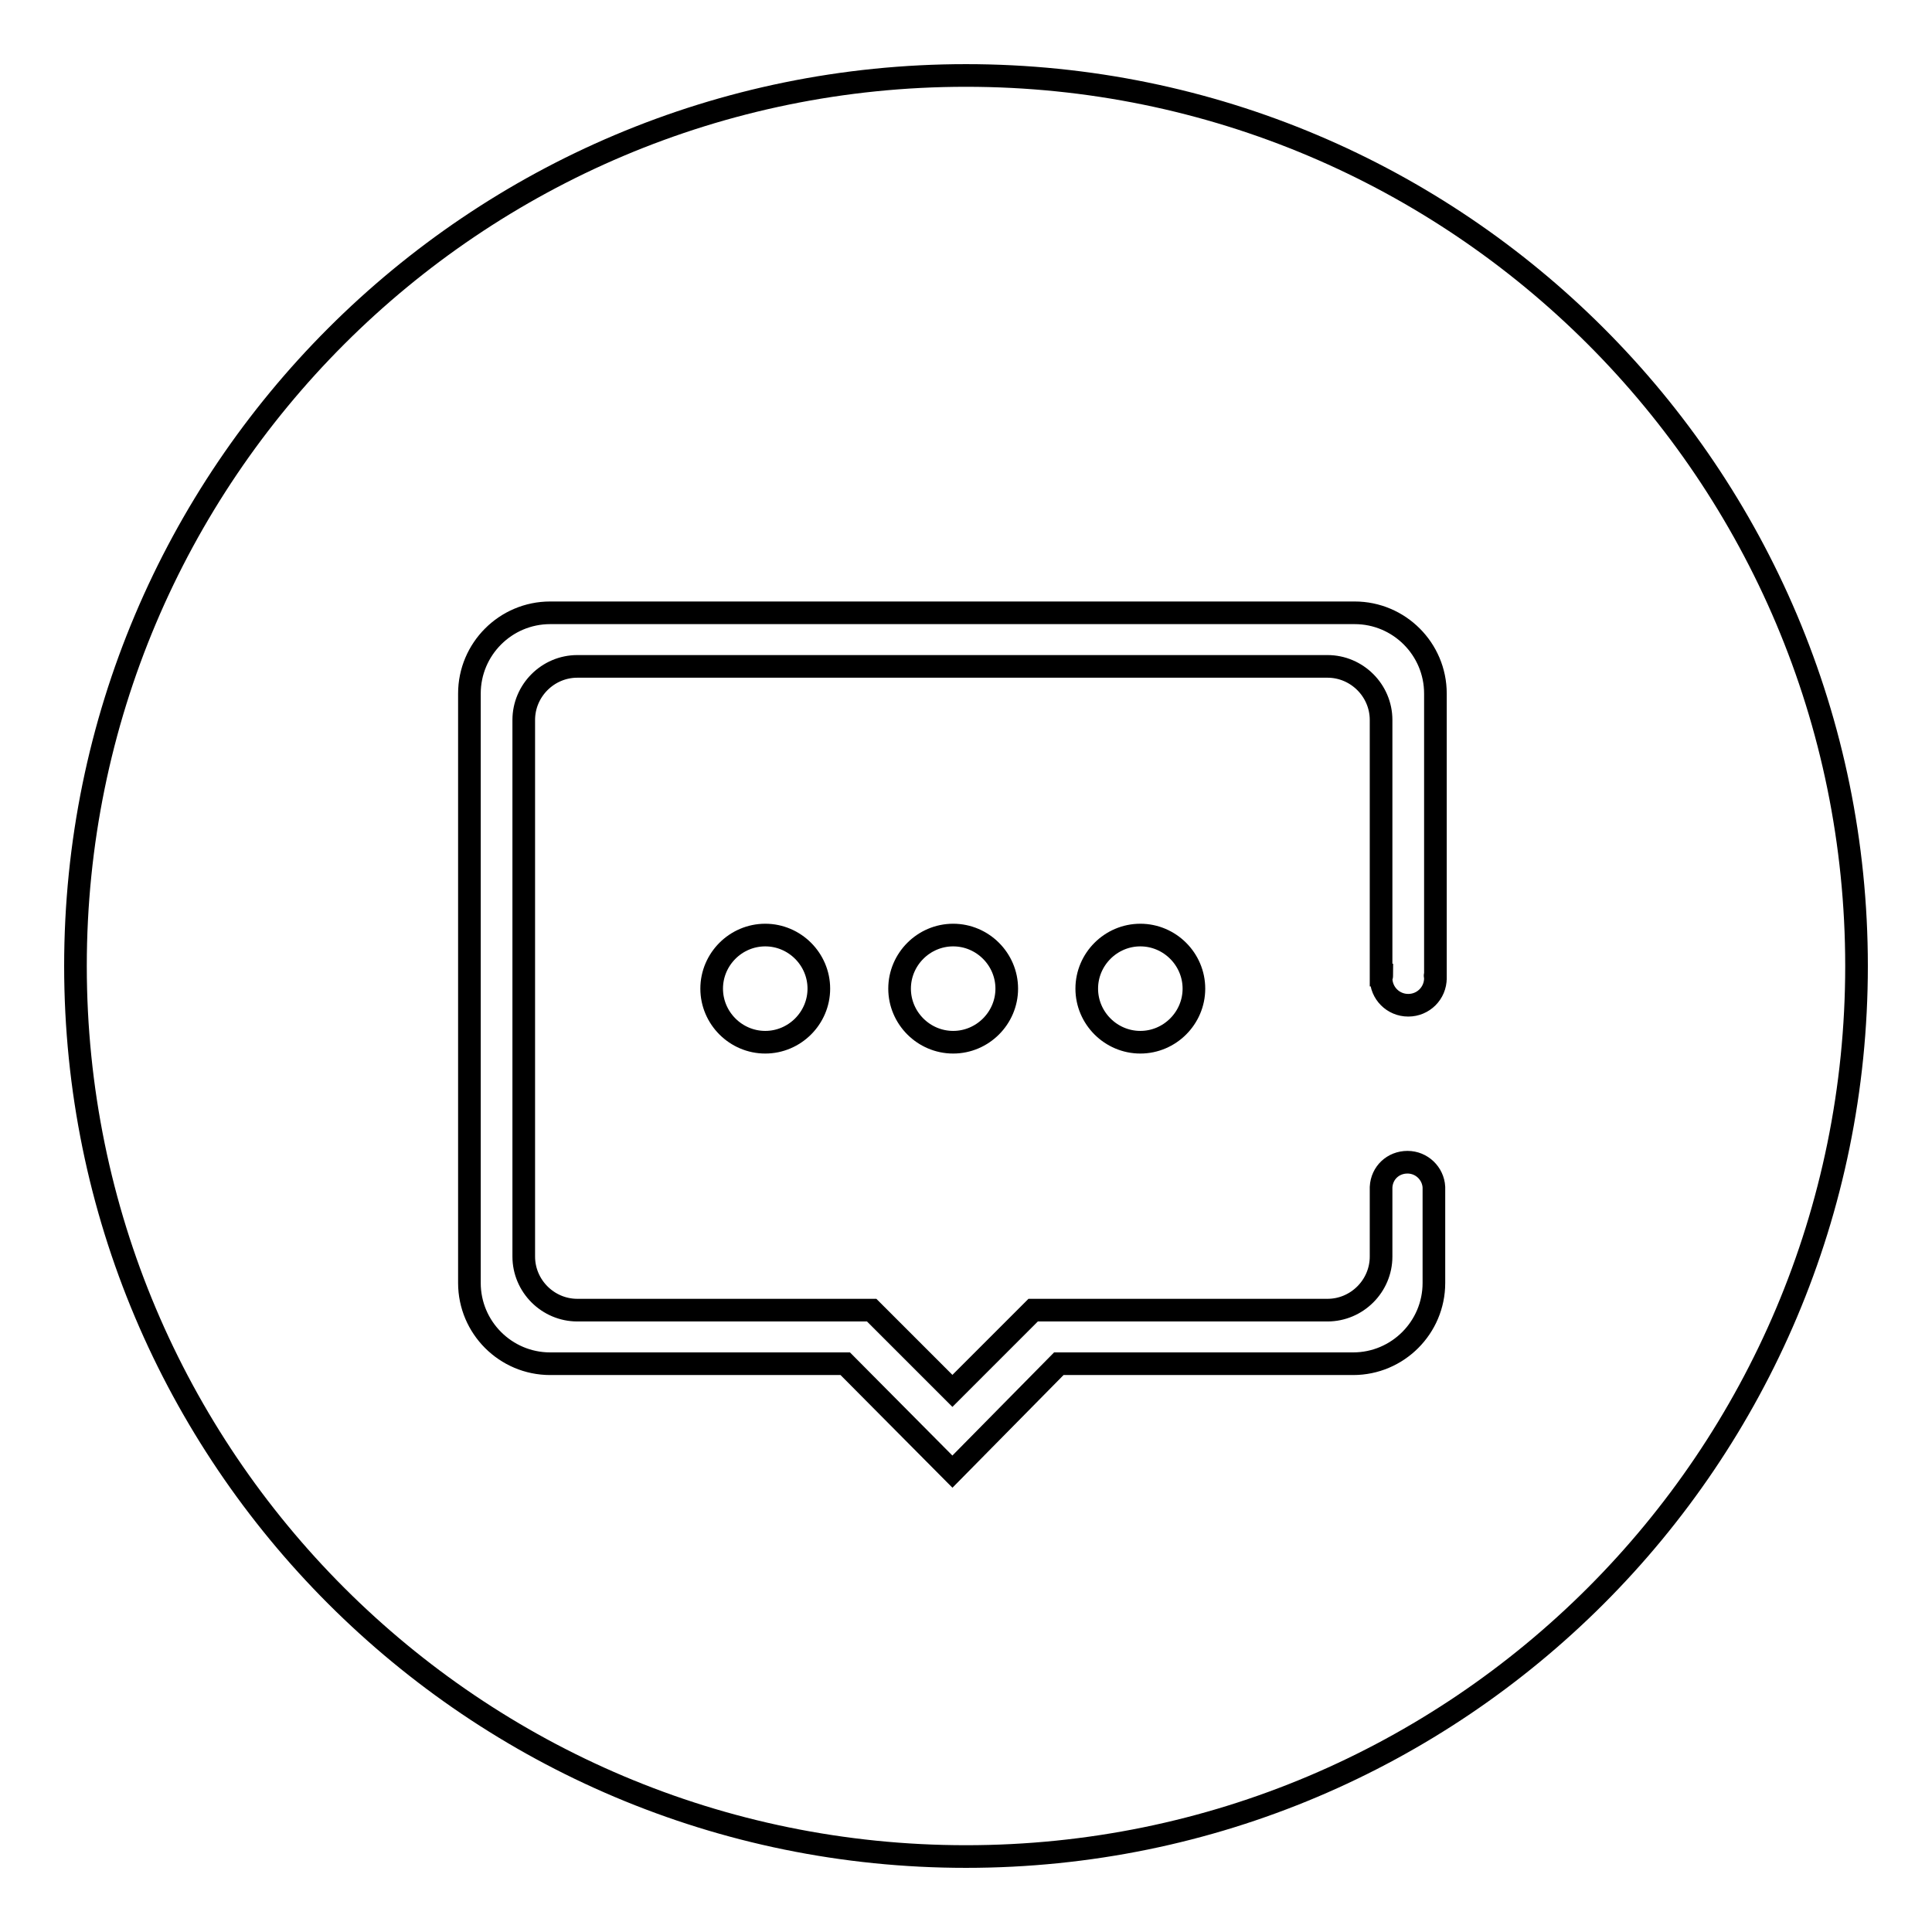 <?xml version="1.0" encoding="utf-8"?>
<!-- Svg Vector Icons : http://www.onlinewebfonts.com/icon -->
<!DOCTYPE svg PUBLIC "-//W3C//DTD SVG 1.1//EN" "http://www.w3.org/Graphics/SVG/1.1/DTD/svg11.dtd">
<svg version="1.1" xmlns="http://www.w3.org/2000/svg" xmlns:xlink="http://www.w3.org/1999/xlink" x="0px" y="0px" viewBox="0 0 256 256" enable-background="new 0 0 256 256" xml:space="preserve">
<g><g><path stroke-width="3" fill-opacity="0" stroke="#000000"  d="M128,10C62.8,10,10,62.8,10,128c0,65.2,52.8,118,118,118c65.2,0,118-52.8,118-118C246,62.8,193.2,10,128,10L128,10z M190.2,129.2L190.2,129.2c-0.1,0.1,0,0.2,0,0.4c0,2-1.6,3.6-3.6,3.6c-2,0-3.6-1.6-3.6-3.6c0-0.1,0.1-0.2,0.1-0.4h-0.1V95.4c0-3.9-3.2-7.1-7.1-7.1H76.5c-3.9,0-7.1,3.2-7.1,7.1v71.1c0,3.9,3.2,7.1,7.1,7.1h39l10.7,10.7l10.7-10.7h39c3.9,0,7.1-3.2,7.1-7.1v-9.2h0c0.1-1.9,1.6-3.3,3.5-3.3c1.9,0,3.4,1.5,3.5,3.3h0v12.7c0,5.9-4.8,10.7-10.7,10.7h-39L126.2,195L112,180.7H72.9c-5.9,0-10.7-4.8-10.7-10.7V91.9c0-5.9,4.8-10.7,10.7-10.7h106.6c5.9,0,10.7,4.8,10.7,10.7l0,0L190.2,129.2L190.2,129.2z M158.2,131c0,3.9-3.2,7.1-7.1,7.1s-7.1-3.2-7.1-7.1s3.2-7.1,7.1-7.1S158.2,127.1,158.2,131z M133.4,131c0,3.9-3.2,7.1-7.1,7.1s-7.1-3.2-7.1-7.1s3.2-7.1,7.1-7.1S133.4,127.1,133.4,131z M108.5,131c0,3.9-3.2,7.1-7.1,7.1c-3.9,0-7.1-3.2-7.1-7.1s3.2-7.1,7.1-7.1C105.3,123.9,108.5,127.1,108.5,131z"/></g></g>
</svg>